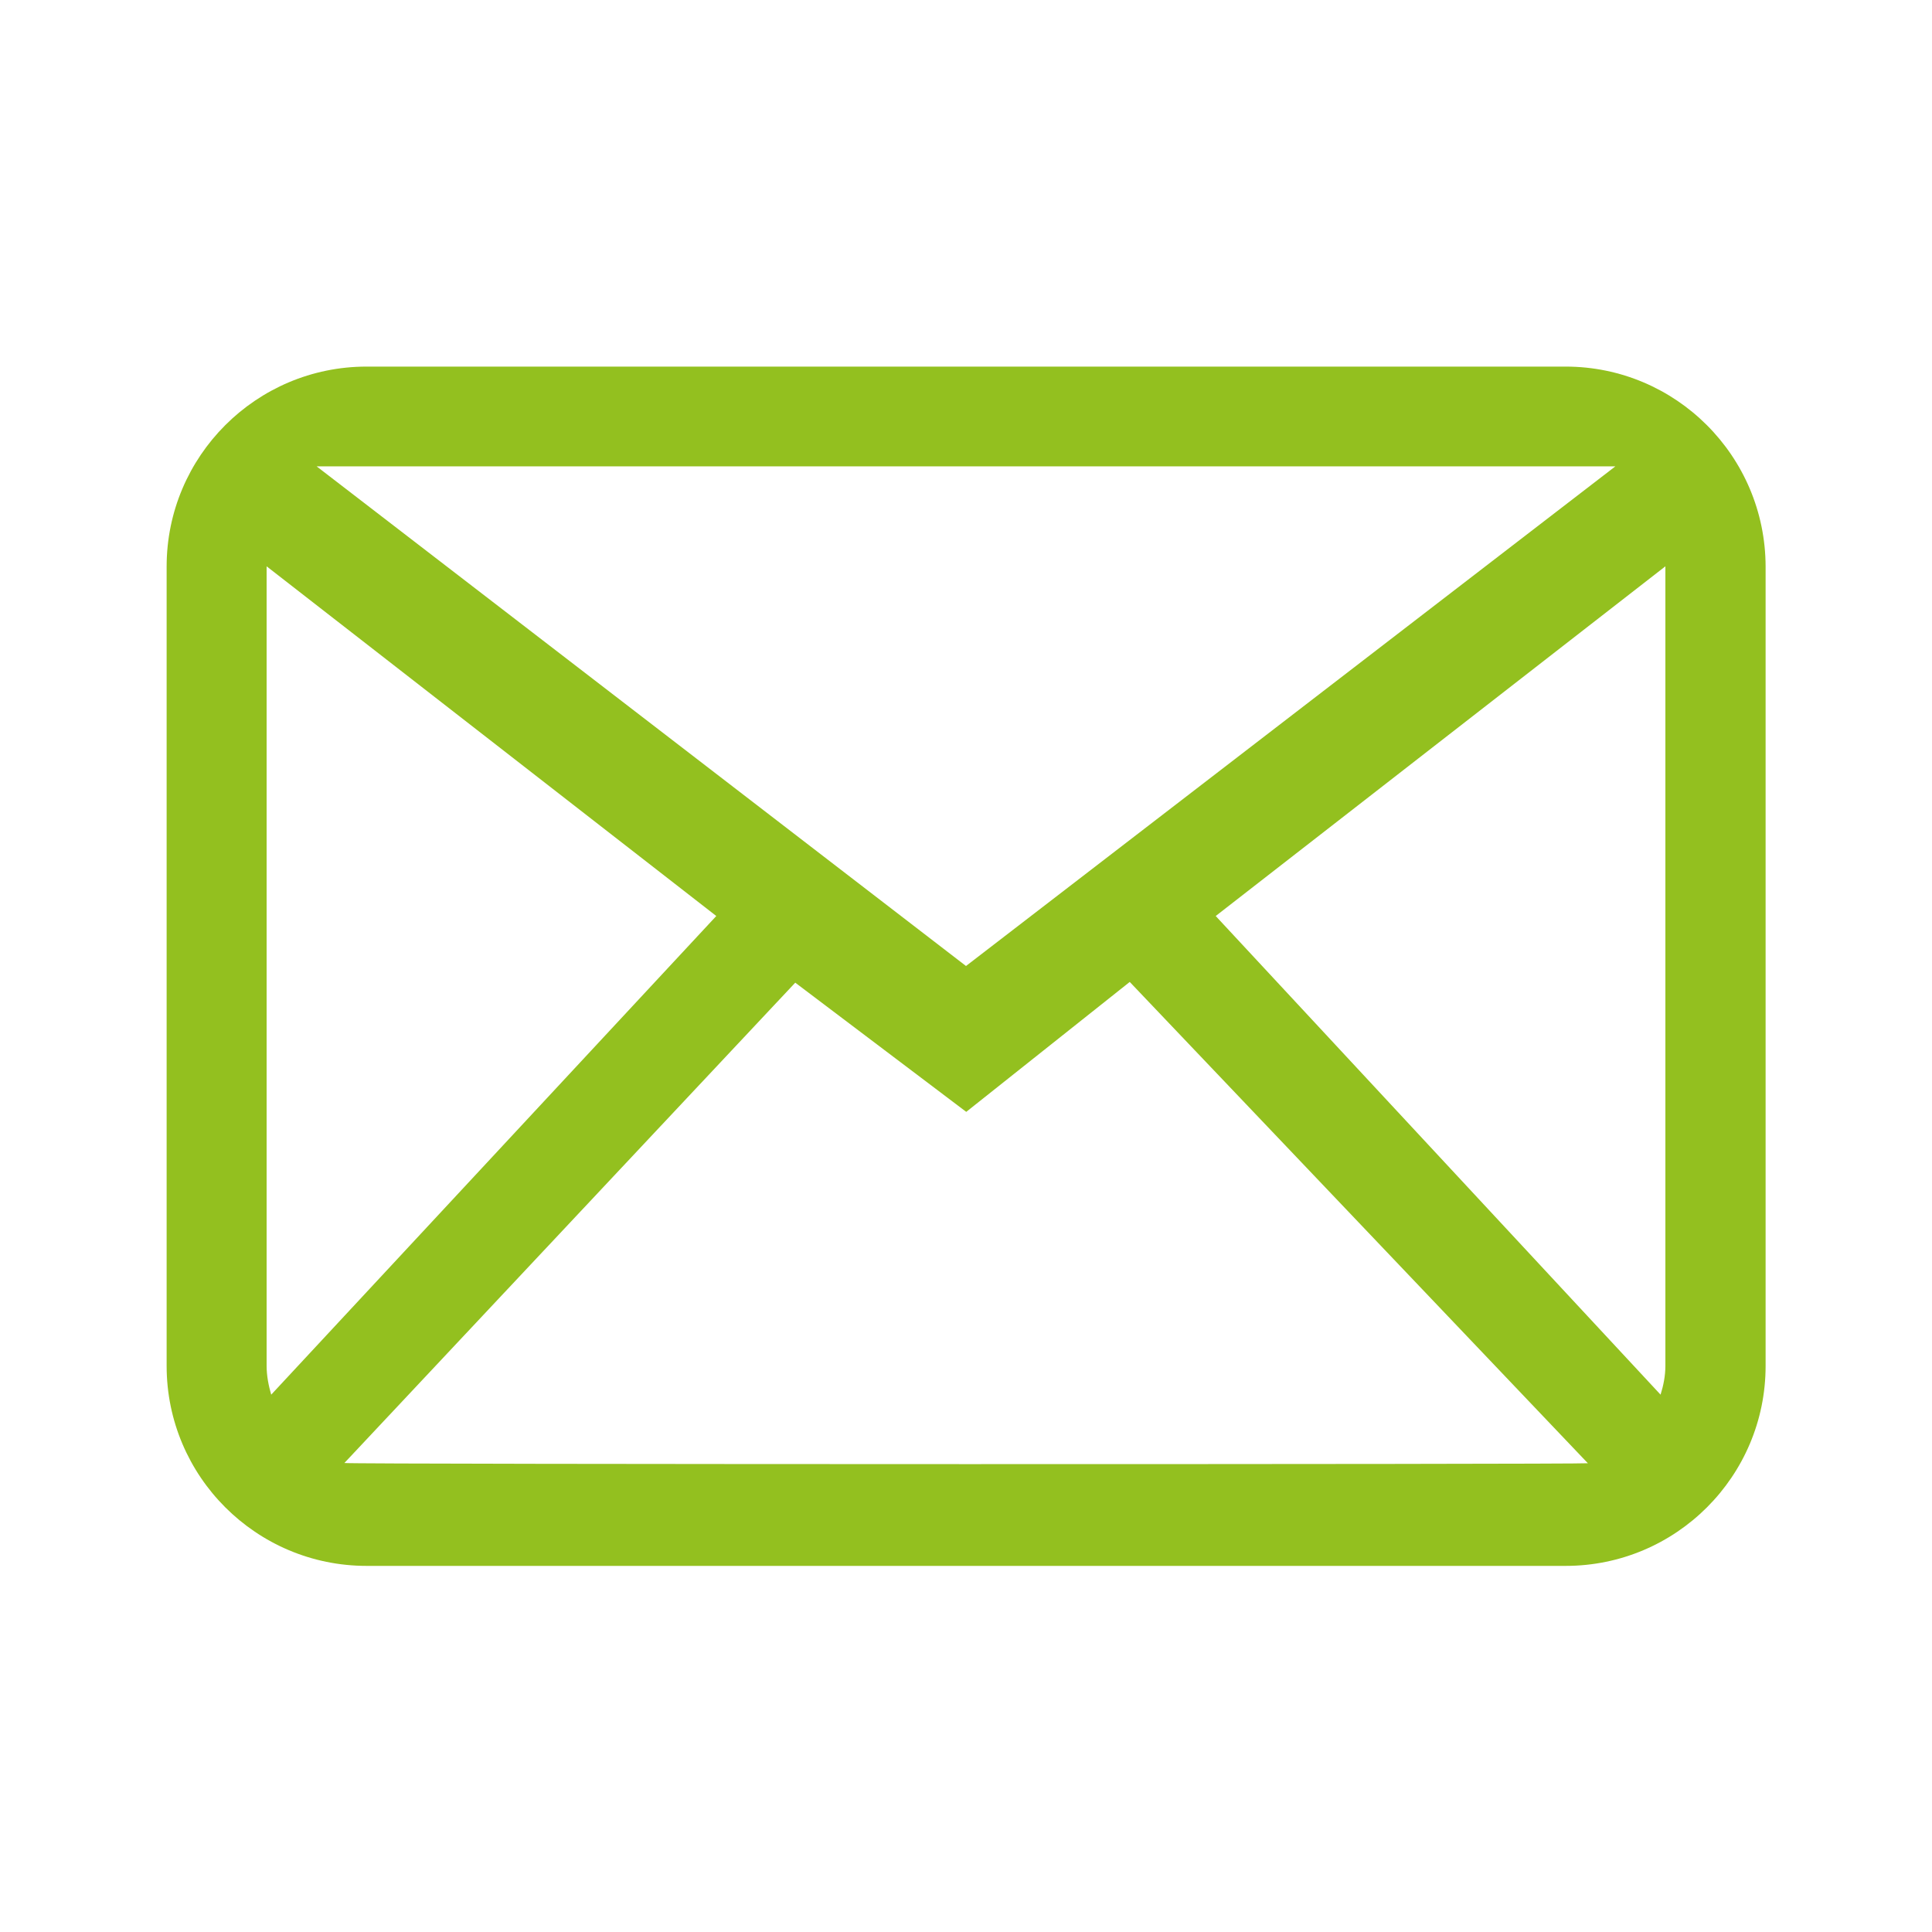 <?xml version="1.0" encoding="UTF-8"?> <!-- Generator: Adobe Illustrator 24.0.2, SVG Export Plug-In . SVG Version: 6.00 Build 0) --> <svg xmlns:sketch="http://www.bohemiancoding.com/sketch/ns" xmlns="http://www.w3.org/2000/svg" xmlns:xlink="http://www.w3.org/1999/xlink" id="Layer_1" x="0px" y="0px" viewBox="0 0 800 800" style="enable-background:new 0 0 800 800;" xml:space="preserve"> <style type="text/css"> .st0{fill-rule:evenodd;clip-rule:evenodd;fill:#93C01F;} </style> <title>mail</title> <desc>Created with Sketch Beta.</desc> <g id="Page-1" sketch:type="MSPage"> <g id="Icon-Set" transform="translate(-412, -259)" sketch:type="MSLayerGroup"> <path id="mail" sketch:type="MSShapeGroup" class="st0" d="M1101.6,824.5c0,4.2-0.8,8.2-2,12L915.4,638.3l186.2-144.8V824.5 L1101.6,824.5z M554.6,864.8l186.7-198.9l70.8,53.5l67.7-53.8l189.7,199.3C1066.5,865.4,557.5,865.4,554.6,864.8L554.6,864.8z M522.4,824.5v-331l186.2,144.8L524.3,836.5C523.2,832.7,522.4,828.7,522.4,824.5L522.4,824.5z M1080.9,452.1L812,659L543.1,452.1 H1080.9L1080.9,452.1z M1060.3,410.8H563.8c-45.7,0-82.8,37.1-82.8,82.8v331c0,45.7,37.1,82.8,82.8,82.8h496.5 c45.7,0,82.8-37.1,82.8-82.8v-331C1143,447.8,1105.9,410.8,1060.3,410.8L1060.3,410.8z"></path> </g> </g> <title>mail</title> <desc>Created with Sketch Beta.</desc> </svg> 